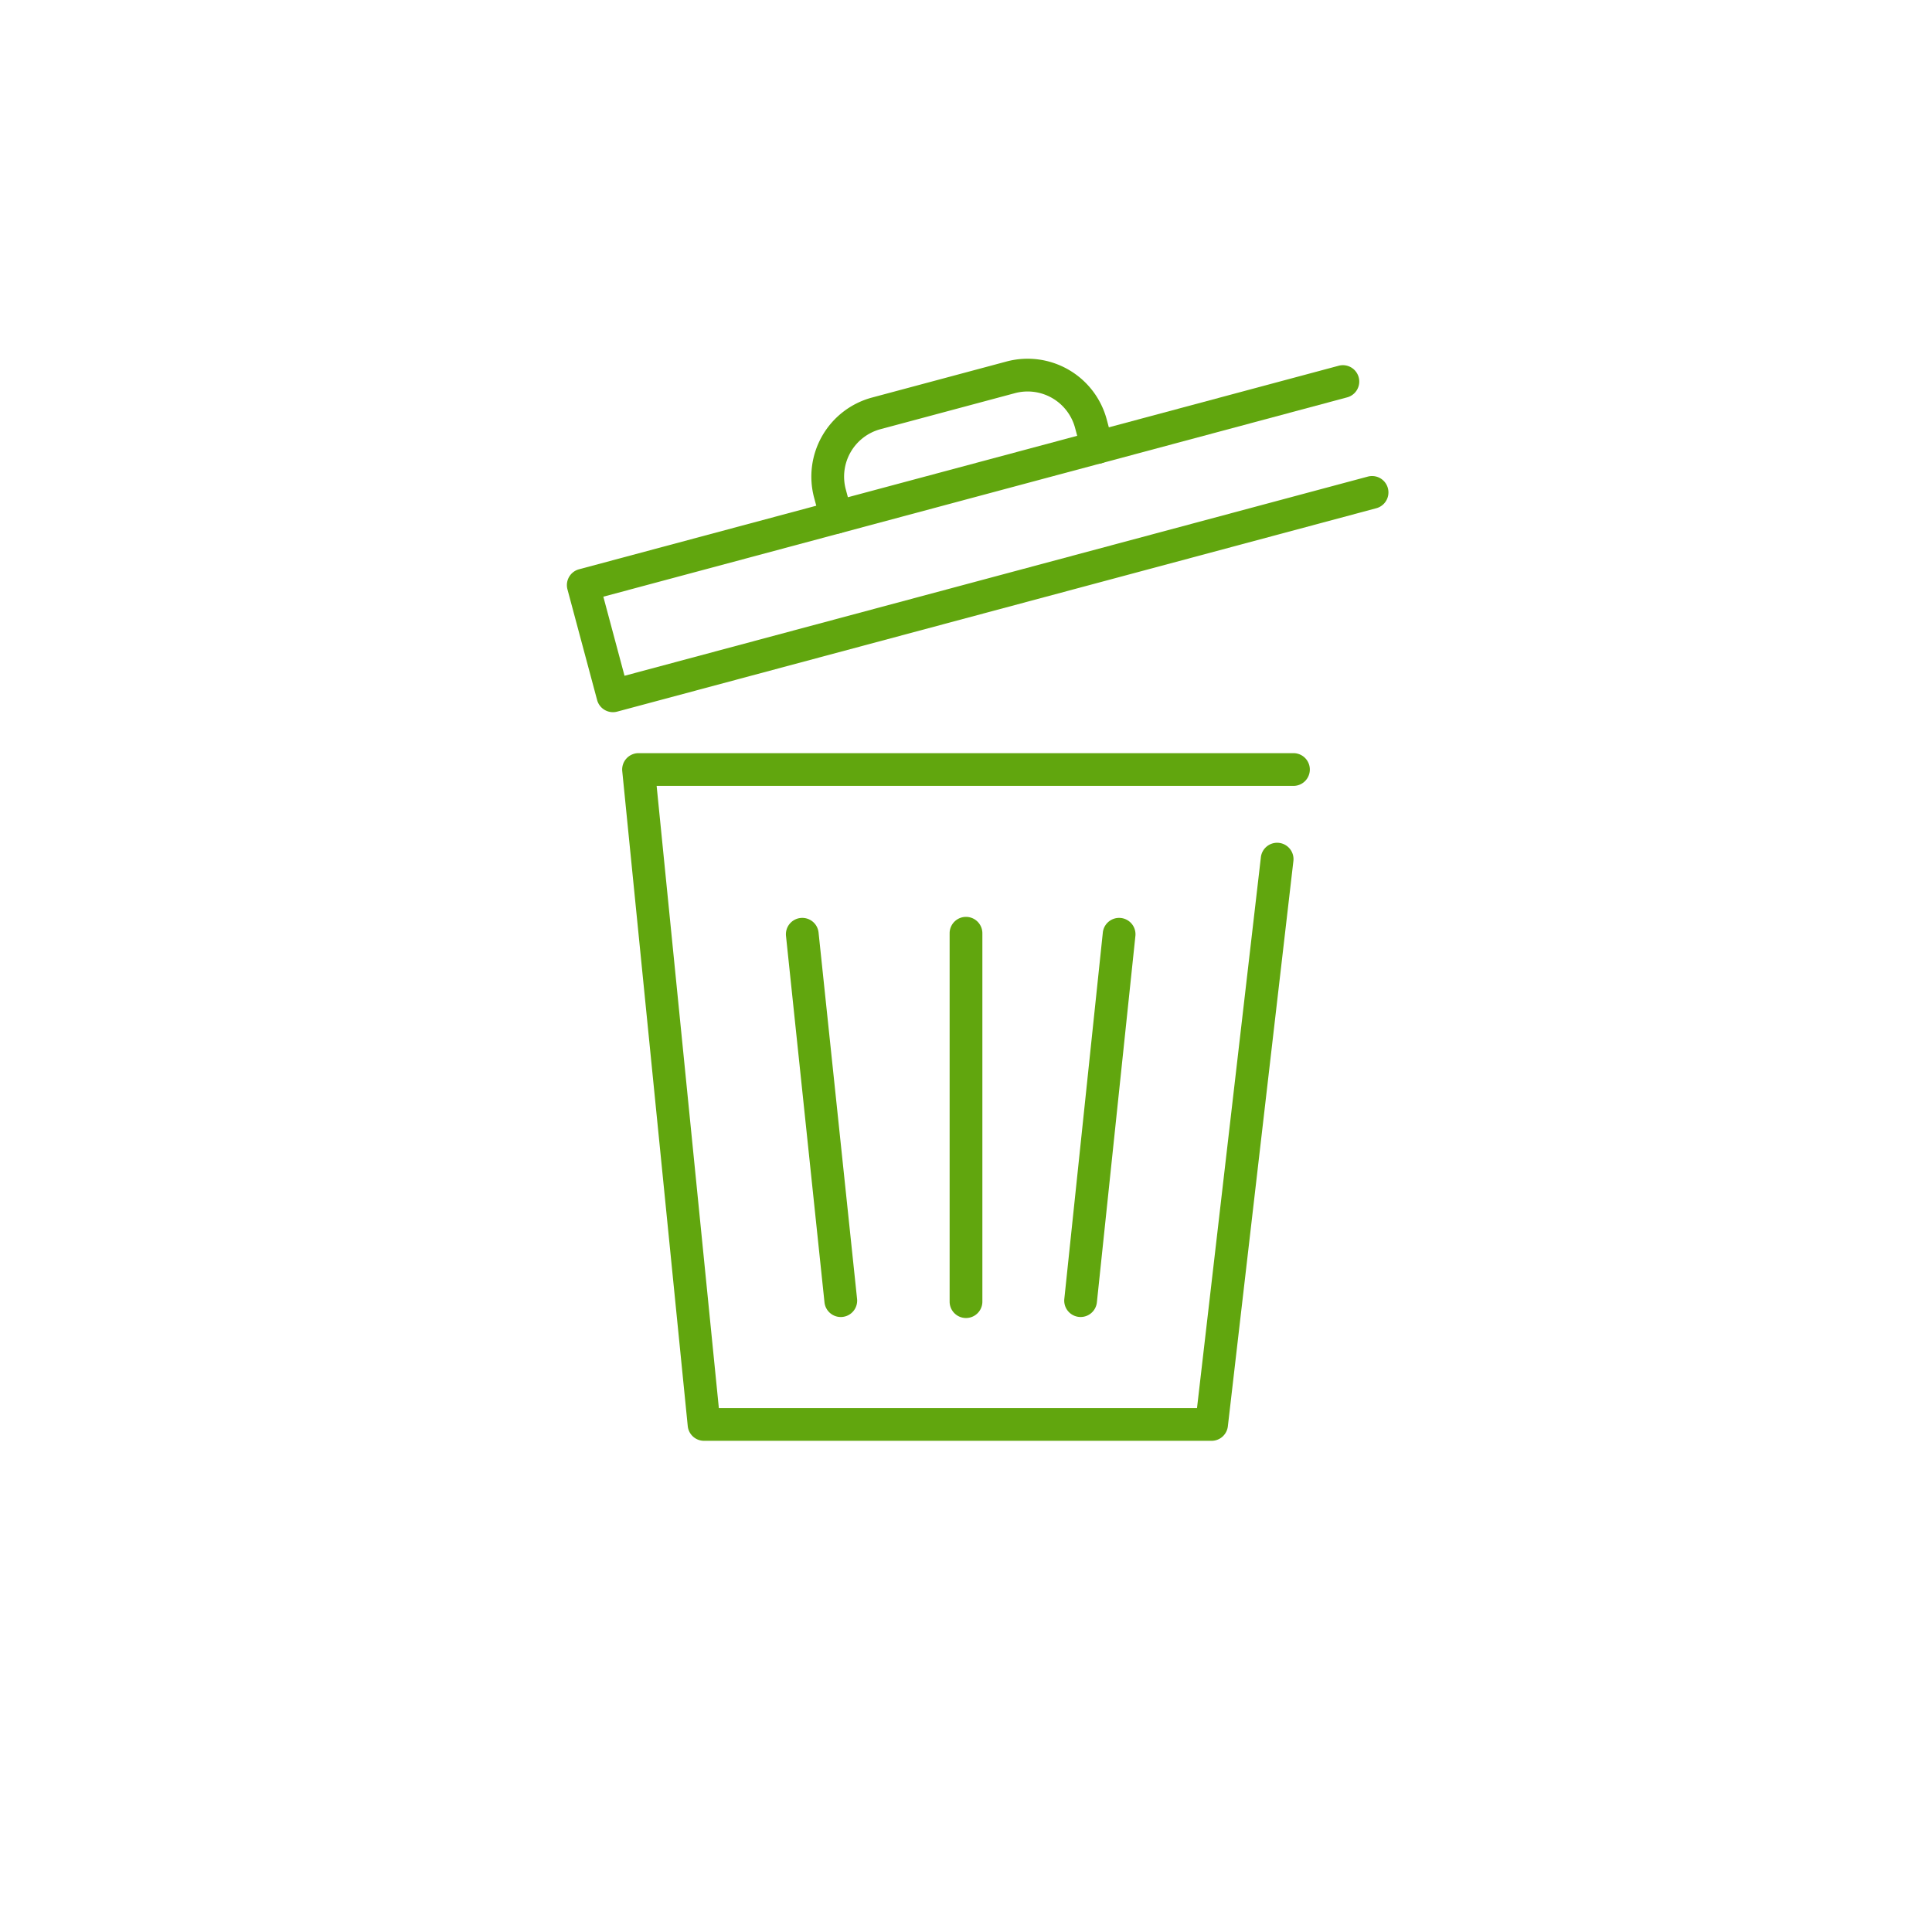 <svg width="118" height="118" fill="none" xmlns="http://www.w3.org/2000/svg"><path fill-rule="evenodd" clip-rule="evenodd" d="M34.658 35.995a1 1 0 0 1 .707-1.225L81.73 22.347a1 1 0 1 1 .517 1.931L36.85 36.444l1.294 4.83 45.398-12.165a1 1 0 1 1 .518 1.932L37.695 43.463a1 1 0 0 1-1.225-.707l-1.812-6.761Z" fill="#61A60E"/><path fill-rule="evenodd" clip-rule="evenodd" d="M53.778 26.213a3 3 0 0 0-2.121 3.674l.388 1.449a1 1 0 1 1-1.932.518l-.388-1.45a5 5 0 0 1 3.535-6.123l8.21-2.2a5 5 0 0 1 6.124 3.535l.389 1.45a1 1 0 1 1-1.932.517l-.389-1.449a3 3 0 0 0-3.674-2.121l-8.21 2.2ZM38.259 46.329A1 1 0 0 1 39 46h40a1 1 0 1 1 0 2H40.105l3.8 38h29.204l3.898-33.615a1 1 0 1 1 1.986.23l-4 34.5A1 1 0 0 1 74 88H43a1 1 0 0 1-.995-.9l-4-40a1 1 0 0 1 .254-.771Z" fill="#61A60E"/><path fill-rule="evenodd" clip-rule="evenodd" d="M59 56a1 1 0 0 1 1 1v22.5a1 1 0 1 1-2 0V57a1 1 0 0 1 1-1ZM48.896 56.067a1 1 0 0 1 1.099.89l2.352 22.377a1 1 0 1 1-1.99.209l-2.351-22.377a1 1 0 0 1 .89-1.099ZM68.456 56.067a1 1 0 0 1 .89 1.1l-2.352 22.376a1 1 0 0 1-1.989-.21l2.352-22.376a1 1 0 0 1 1.1-.89Z" fill="#61A60E"/></svg>
